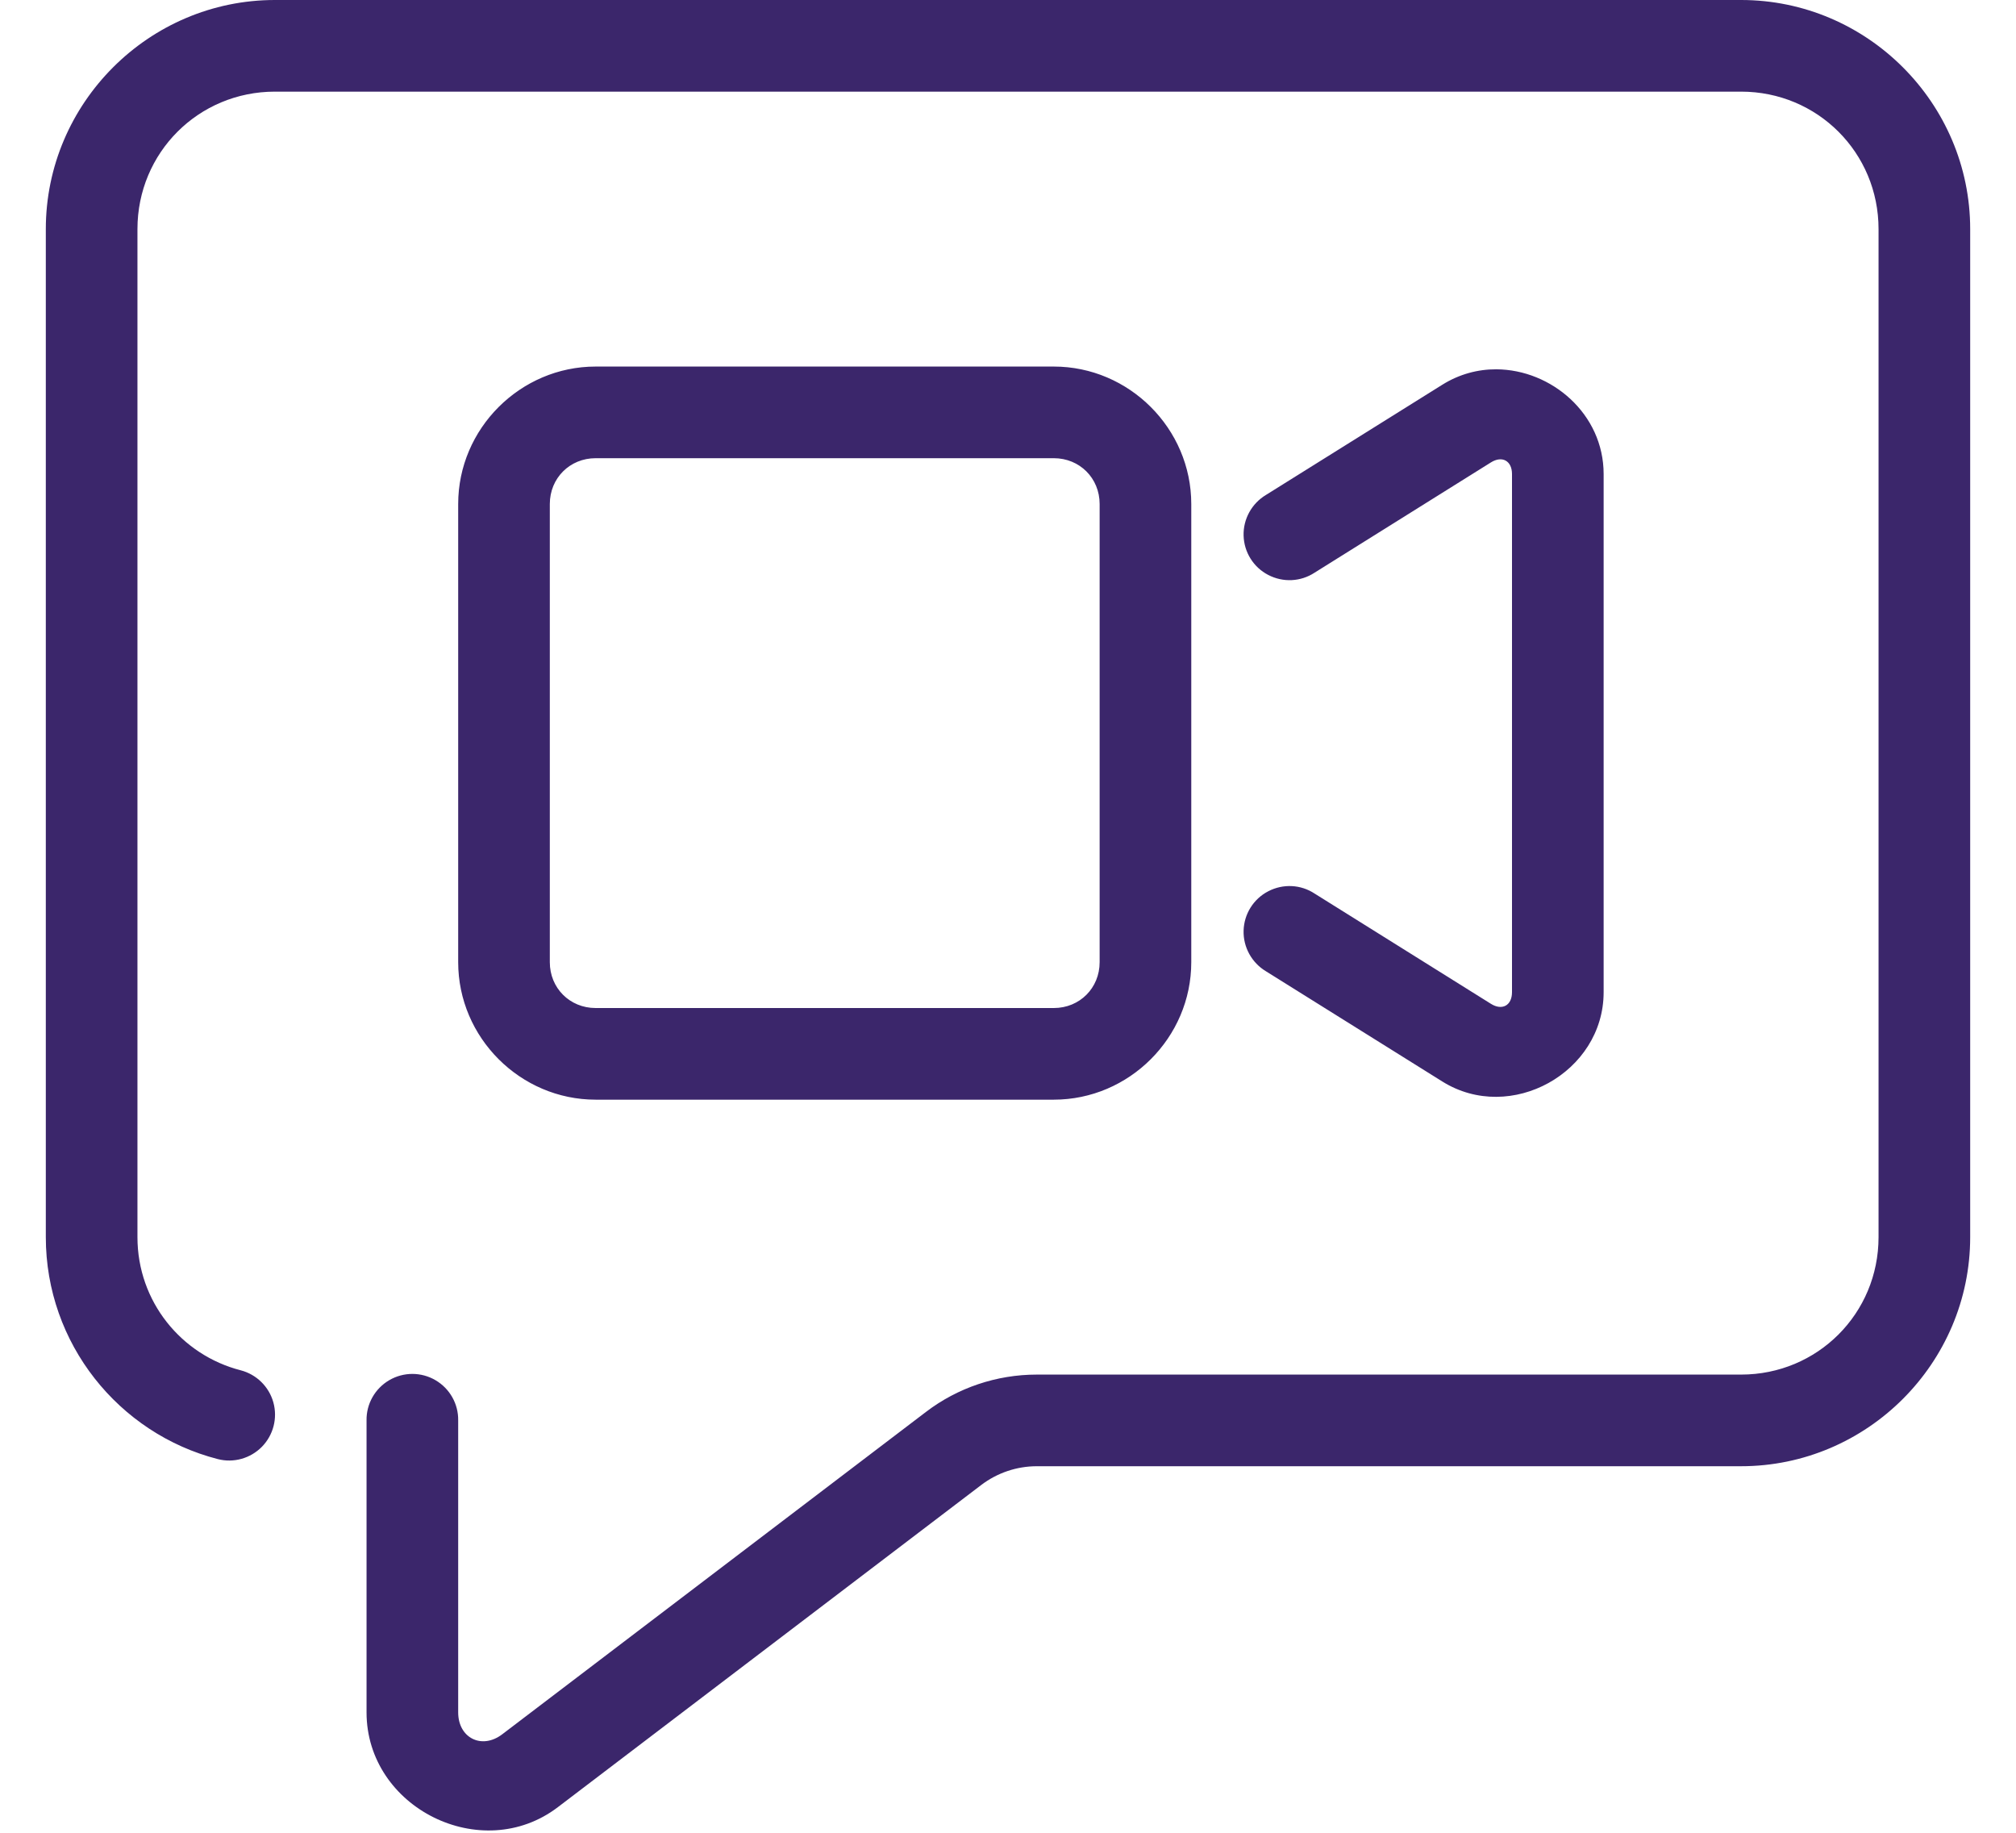 <svg width="22" height="20" viewBox="0 0 22 20" fill="none" xmlns="http://www.w3.org/2000/svg">
<path d="M3 0C1.625 0 0.5 1.125 0.5 2.5V13.5C0.5 14.661 1.296 15.644 2.376 15.922C2.549 15.967 2.733 15.915 2.858 15.788C2.983 15.66 3.031 15.476 2.983 15.303C2.935 15.131 2.799 14.998 2.626 14.953C1.98 14.787 1.5 14.204 1.5 13.5V2.5C1.5 1.666 2.166 1 3 1H19C19.834 1 20.5 1.666 20.5 2.5V13.5C20.5 14.334 19.834 15 19 15H11.314C10.877 15 10.451 15.143 10.104 15.408L5.481 18.925C5.258 19.095 5 18.966 5 18.686V15.5C5.003 15.32 4.908 15.152 4.752 15.061C4.596 14.97 4.404 14.97 4.248 15.061C4.092 15.152 3.997 15.32 4 15.5V18.686C4 19.729 5.256 20.353 6.087 19.721L10.709 16.204C10.883 16.072 11.096 16 11.315 16H19C20.375 16 21.5 14.875 21.5 13.5V2.5C21.5 1.125 20.375 5.00679e-06 19 5.00679e-06L3 0ZM6.5 4C5.678 4 5 4.677 5 5.5V10.5C5 11.323 5.678 12 6.5 12H11.5C12.322 12 13 11.323 13 10.5V9.5V6.5V5.5C13 4.677 12.322 4 11.5 4H6.5ZM16.329 4.03C16.129 4.029 15.926 4.082 15.74 4.198L13.815 5.401C13.66 5.494 13.566 5.664 13.571 5.845C13.576 6.026 13.679 6.191 13.84 6.274C14.001 6.358 14.194 6.349 14.346 6.249L16.27 5.046C16.393 4.969 16.5 5.029 16.5 5.173V8.25V10.827C16.5 10.972 16.393 11.031 16.27 10.954L14.346 9.751C14.194 9.651 14.001 9.642 13.84 9.726C13.679 9.809 13.576 9.974 13.571 10.155C13.566 10.336 13.66 10.506 13.815 10.599L15.74 11.802C16.484 12.267 17.5 11.704 17.5 10.827V8.25V5.173C17.5 4.515 16.929 4.033 16.329 4.03ZM6.5 5H11.5C11.782 5 12 5.218 12 5.5V6.5V9.5V10.5C12 10.782 11.782 11 11.5 11H6.5C6.218 11 6 10.782 6 10.5V5.5C6 5.218 6.218 5 6.5 5Z" fill="#3B266B"/>
</svg>
